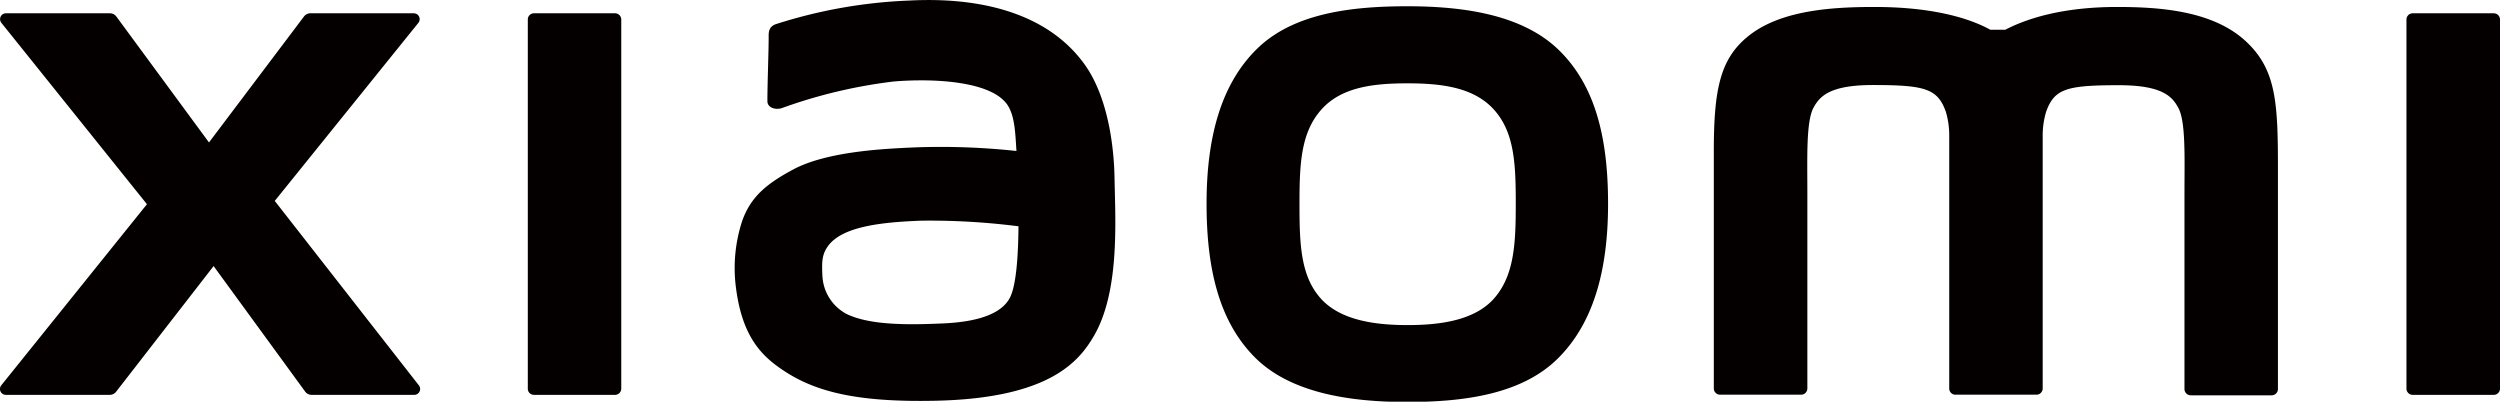 <svg xmlns="http://www.w3.org/2000/svg" width="99.09mm" height="15.92mm" viewBox="0 0 280.88 45.12"><path d="M158.12.7c-6.42,0-12.86.81-16.92,4.81s-5.64,10-5.64,17.38S137,36.16,141,40.16s10.66,5,17.08,5S170.94,44.3,175,40.3s5.67-10,5.67-17.41-1.43-13.24-5.49-17.23S164.55.7,158.12.7Zm9.75,32.82c-2.27,2.58-6.37,3-9.75,3s-7.47-.45-9.74-3S146,27.38,146,22.9s.15-7.95,2.41-10.54,5.9-3,9.74-3,7.48.45,9.74,3,2.41,6.05,2.41,10.54S170.13,30.93,167.87,33.52ZM69.1,1.49H60a.69.69,0,0,0-.7.69V43.67a.69.69,0,0,0,.7.69h9.1a.7.7,0,0,0,.7-.69V2.18A.7.7,0,0,0,69.1,1.49ZM30.87,22.57,47,2.57a.66.66,0,0,0-.52-1.08H34.87a.9.9,0,0,0-.71.35L23.48,16,13.07,1.85a.9.9,0,0,0-.71-.36H.68A.66.66,0,0,0,.16,2.57L16.51,22.94.14,43.29a.66.66,0,0,0,.52,1.07H12.34a.9.9,0,0,0,.72-.37L24,29.89,34.29,44a.91.91,0,0,0,.72.36H46.54a.66.66,0,0,0,.52-1.07ZM252.33,4.64C248.63,1.2,242.68.78,237.87.78c-6.22,0-10.18,1.32-12.58,2.56h-1.67c-2.35-1.3-6.49-2.56-13-2.56-4.82,0-10.72.35-14.36,3.41-3,2.52-3.71,5.89-3.71,12.79V43.65a.7.7,0,0,0,.71.69h9.09a.7.7,0,0,0,.71-.69v-.09s0-16.86,0-21.86c0-4-.15-8.08.7-9.62.67-1.2,1.71-2.53,6.65-2.53,5.89,0,7.28.41,8.21,3a9.37,9.37,0,0,1,.38,2.56V43.65a.69.69,0,0,0,.7.69h9.09a.7.7,0,0,0,.71-.69V15.13a9.37,9.37,0,0,1,.38-2.56c.93-2.61,2.31-3,8.2-3,4.94,0,6,1.33,6.65,2.53.86,1.54.7,5.66.7,9.62v22a.7.7,0,0,0,.71.69h9.09a.7.7,0,0,0,.7-.69v-25C255.93,11.44,255.7,7.77,252.33,4.64ZM121.82,7.18C117.62,1.39,110-.36,102.14.06a56,56,0,0,0-15,2.66c-.88.33-.77,1.09-.78,1.55,0,1.53-.15,5.49-.14,7.1,0,.71.87,1,1.6.78a56.6,56.6,0,0,1,12.62-3c4.67-.38,11,0,12.76,2.65.83,1.26.87,3.19,1,5.16a78.77,78.77,0,0,0-11.51-.4C99.34,16.71,93,17,89.19,19c-3.06,1.63-4.86,3.11-5.82,5.87a17,17,0,0,0-.73,7.06c.56,5,2.28,7.43,4.61,9.15,3.67,2.72,8.31,4.15,17.89,3.94,12.75-.28,16.1-4.4,17.79-7.33,2.88-5,2.38-12.85,2.29-17.68C125.19,18,124.89,11.42,121.82,7.18Zm-8.31,26.17c-1.2,2.53-5.49,2.92-8,3-4.7.21-8.16,0-10.4-1.08A5.12,5.12,0,0,1,92.4,31c-.08-1.63-.05-2.46.68-3.43,1.66-2.15,6-2.61,10.41-2.78a78.94,78.94,0,0,1,10.94.63C114.4,28.66,114.19,31.92,113.51,33.35ZM280.17,1.49h-9.09a.7.7,0,0,0-.71.69V43.67a.7.7,0,0,0,.71.69h9.09a.7.7,0,0,0,.71-.69V2.18A.7.7,0,0,0,280.17,1.49Z" style="fill:#040000"/></svg>